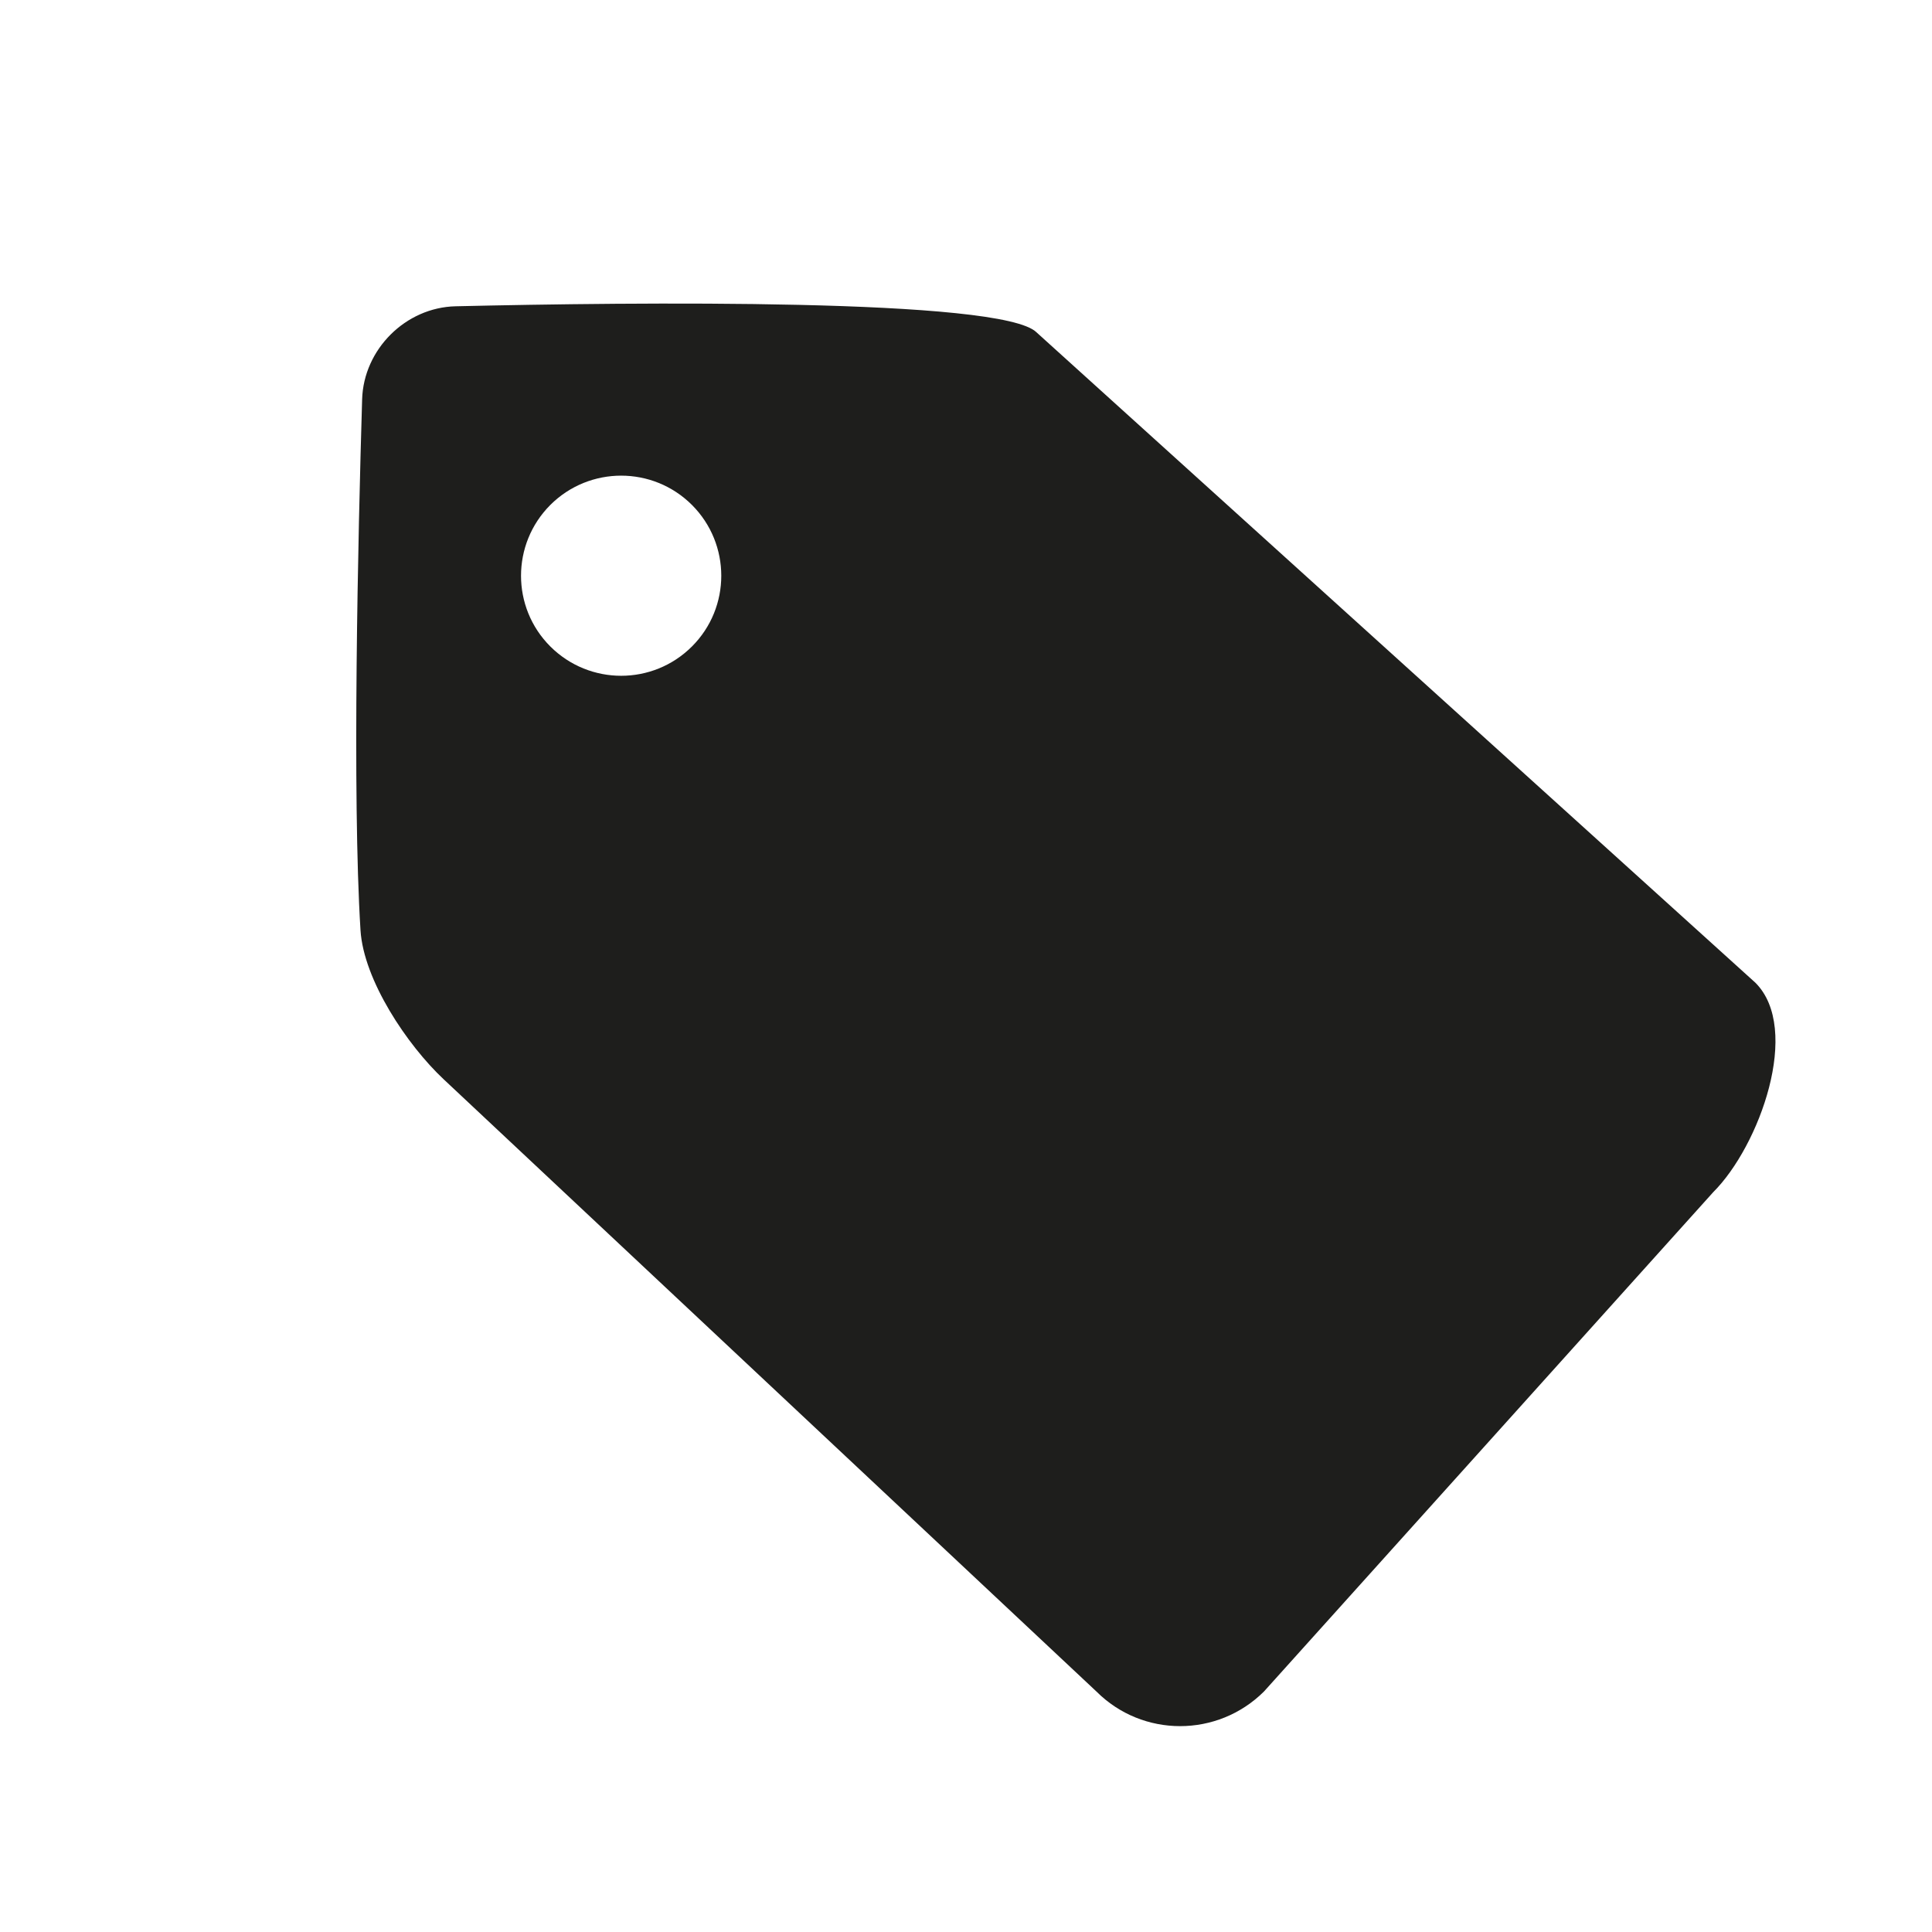 <?xml version="1.0" encoding="utf-8"?>
<!-- Generator: Adobe Illustrator 17.0.0, SVG Export Plug-In . SVG Version: 6.00 Build 0)  -->
<!DOCTYPE svg PUBLIC "-//W3C//DTD SVG 1.1//EN" "http://www.w3.org/Graphics/SVG/1.1/DTD/svg11.dtd">
<svg version="1.1" id="Capa_1" xmlns="http://www.w3.org/2000/svg" xmlns:xlink="http://www.w3.org/1999/xlink" x="0px" y="0px"
	 width="64px" height="64px" viewBox="0 0 64 64" enable-background="new 0 0 64 64" xml:space="preserve">
<path fill-rule="evenodd" clip-rule="evenodd" fill="#1E1E1C" d="M41.871,56.033c-1.538,1.53-4.021,1.53-5.551,0L14.696,35.752
	c-1.209-1.134-2.65-3.283-2.754-4.937c-0.278-4.475-0.082-13.044,0.054-17.587c0.049-1.656,1.441-3.044,3.098-3.082
	c5.804-0.135,18.101-0.279,19.244,0.865l23.813,21.544c1.529,1.53,0.142,5.4-1.399,6.938L41.871,56.033z M22.922,16.727
	c-1.297-1.294-3.394-1.294-4.692,0c-1.294,1.298-1.294,3.394,0,4.688c1.299,1.295,3.396,1.295,4.692,0
	C24.217,20.121,24.217,18.024,22.922,16.727z"/>
</svg>
